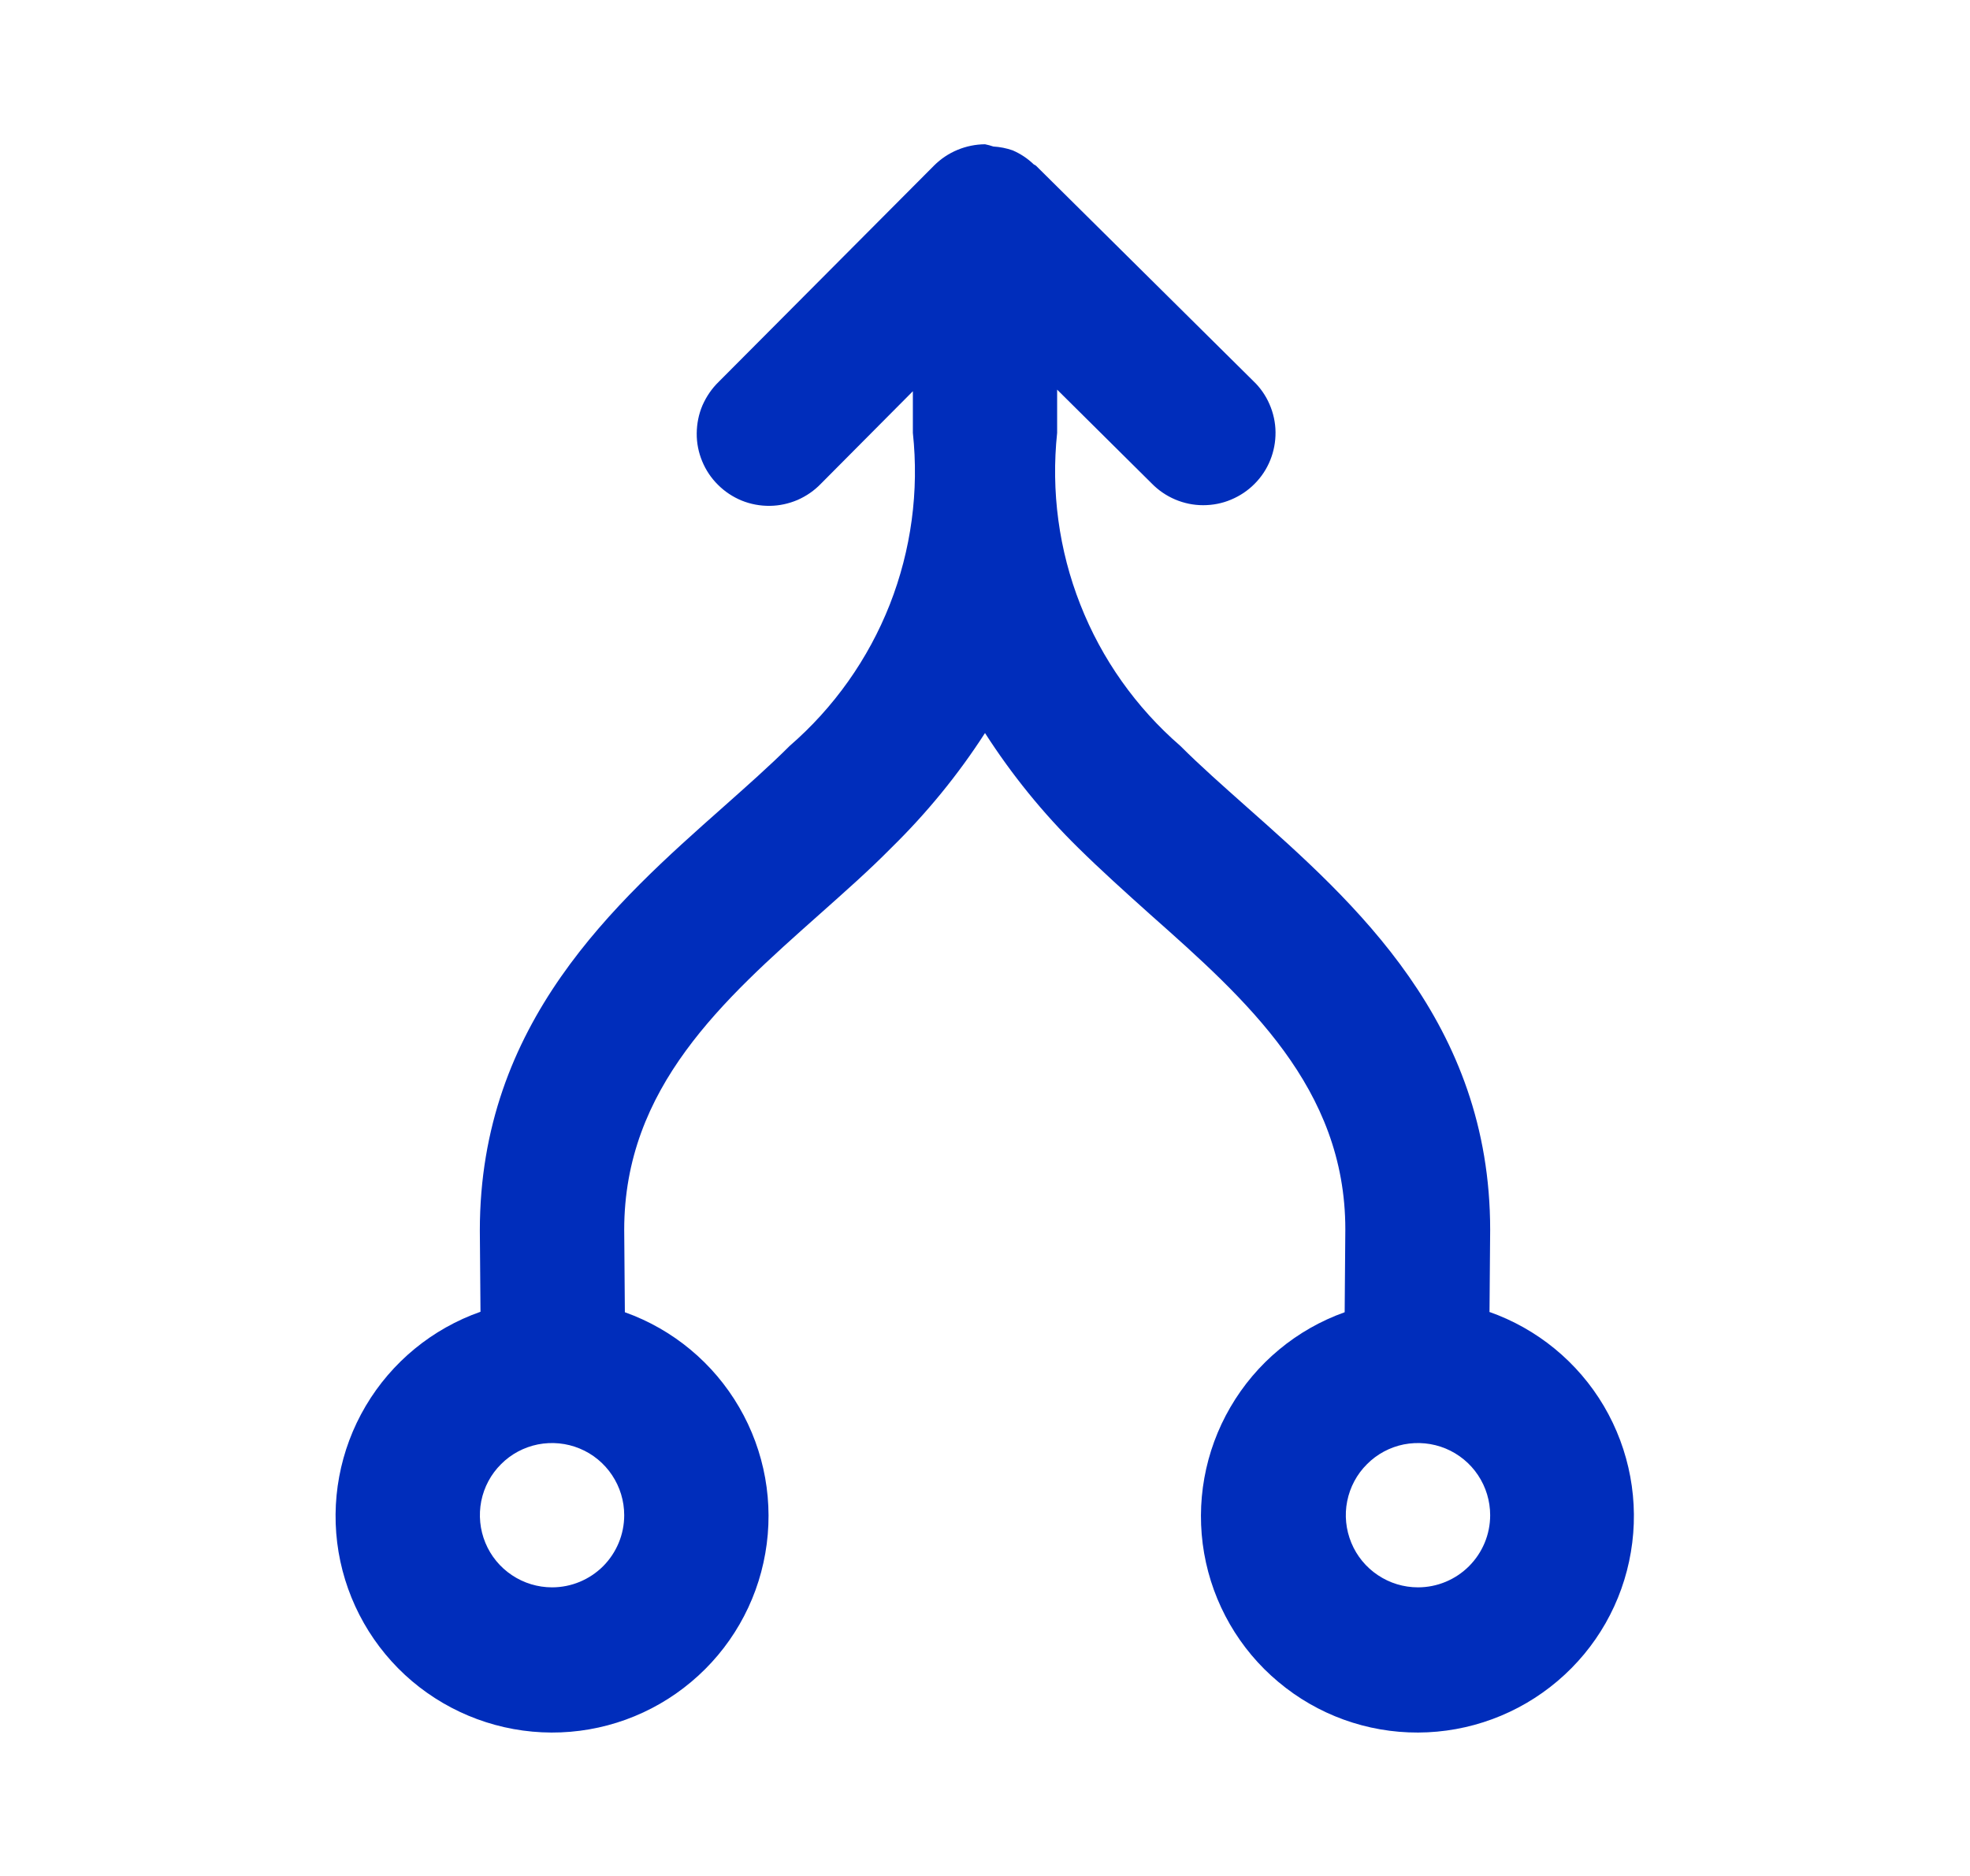 <svg width="21" height="20" viewBox="0 0 21 20" fill="none" xmlns="http://www.w3.org/2000/svg">
<path d="M15.878 13.985L15.885 13.111C15.885 10.903 14.444 9.626 13.286 8.6C13.038 8.379 12.796 8.166 12.582 7.952C12.11 7.543 11.744 7.026 11.516 6.445C11.287 5.864 11.203 5.236 11.269 4.615V4.154L12.277 5.154C12.348 5.227 12.433 5.285 12.527 5.325C12.621 5.365 12.722 5.386 12.825 5.386C12.927 5.386 13.028 5.367 13.122 5.327C13.216 5.288 13.302 5.231 13.374 5.158C13.446 5.086 13.503 5 13.541 4.905C13.579 4.811 13.598 4.709 13.597 4.607C13.596 4.505 13.574 4.404 13.533 4.31C13.493 4.217 13.434 4.132 13.36 4.062L11.045 1.768C11.037 1.76 11.027 1.758 11.019 1.752C10.954 1.689 10.878 1.639 10.795 1.603C10.729 1.58 10.659 1.566 10.589 1.562C10.56 1.552 10.53 1.544 10.5 1.538C10.4 1.539 10.301 1.559 10.209 1.597C10.114 1.636 10.029 1.693 9.957 1.765L7.66 4.072C7.587 4.143 7.529 4.229 7.488 4.322C7.448 4.416 7.428 4.517 7.427 4.62C7.426 4.722 7.446 4.823 7.485 4.917C7.524 5.012 7.581 5.097 7.654 5.169C7.726 5.241 7.812 5.298 7.907 5.337C8.001 5.375 8.103 5.394 8.205 5.393C8.307 5.392 8.408 5.37 8.502 5.33C8.595 5.289 8.68 5.231 8.751 5.157L9.731 4.171V4.615C9.798 5.236 9.713 5.864 9.485 6.445C9.256 7.026 8.89 7.543 8.418 7.952C8.204 8.166 7.962 8.379 7.714 8.6C6.556 9.626 5.115 10.903 5.115 13.118L5.122 13.985C4.609 14.165 4.175 14.521 3.898 14.99C3.621 15.459 3.519 16.01 3.609 16.547C3.7 17.084 3.977 17.571 4.392 17.923C4.808 18.275 5.334 18.469 5.878 18.471C6.423 18.473 6.95 18.282 7.367 17.932C7.784 17.583 8.065 17.097 8.158 16.56C8.252 16.024 8.153 15.472 7.879 15.002C7.605 14.531 7.174 14.173 6.661 13.99L6.654 13.111C6.654 11.595 7.712 10.658 8.731 9.752C9.005 9.508 9.269 9.275 9.5 9.04C9.878 8.67 10.214 8.259 10.5 7.815C10.785 8.259 11.118 8.67 11.495 9.04C11.729 9.271 11.992 9.508 12.264 9.752C13.286 10.658 14.341 11.598 14.341 13.105L14.334 13.99C13.821 14.173 13.39 14.531 13.116 15.002C12.842 15.472 12.743 16.024 12.836 16.56C12.93 17.097 13.21 17.583 13.628 17.932C14.045 18.282 14.572 18.473 15.117 18.471C15.661 18.469 16.187 18.275 16.602 17.923C17.018 17.571 17.295 17.084 17.385 16.547C17.476 16.01 17.373 15.459 17.097 14.99C16.82 14.521 16.386 14.165 15.872 13.985H15.878ZM5.885 16.923C5.733 16.923 5.584 16.878 5.457 16.793C5.331 16.709 5.232 16.589 5.174 16.448C5.116 16.308 5.101 16.153 5.13 16.004C5.16 15.854 5.233 15.717 5.341 15.61C5.448 15.502 5.585 15.429 5.735 15.399C5.884 15.37 6.039 15.385 6.179 15.443C6.32 15.501 6.44 15.6 6.524 15.726C6.609 15.853 6.654 16.002 6.654 16.154C6.654 16.358 6.573 16.553 6.429 16.698C6.284 16.842 6.089 16.923 5.885 16.923ZM15.116 16.923C14.963 16.923 14.815 16.878 14.688 16.793C14.562 16.709 14.463 16.589 14.405 16.448C14.347 16.308 14.331 16.153 14.361 16.004C14.391 15.854 14.464 15.717 14.572 15.61C14.679 15.502 14.816 15.429 14.965 15.399C15.115 15.37 15.269 15.385 15.41 15.443C15.55 15.501 15.671 15.6 15.755 15.726C15.84 15.853 15.885 16.002 15.885 16.154C15.885 16.358 15.804 16.553 15.659 16.698C15.515 16.842 15.319 16.923 15.116 16.923Z" fill="#002DBB"/>
</svg>

